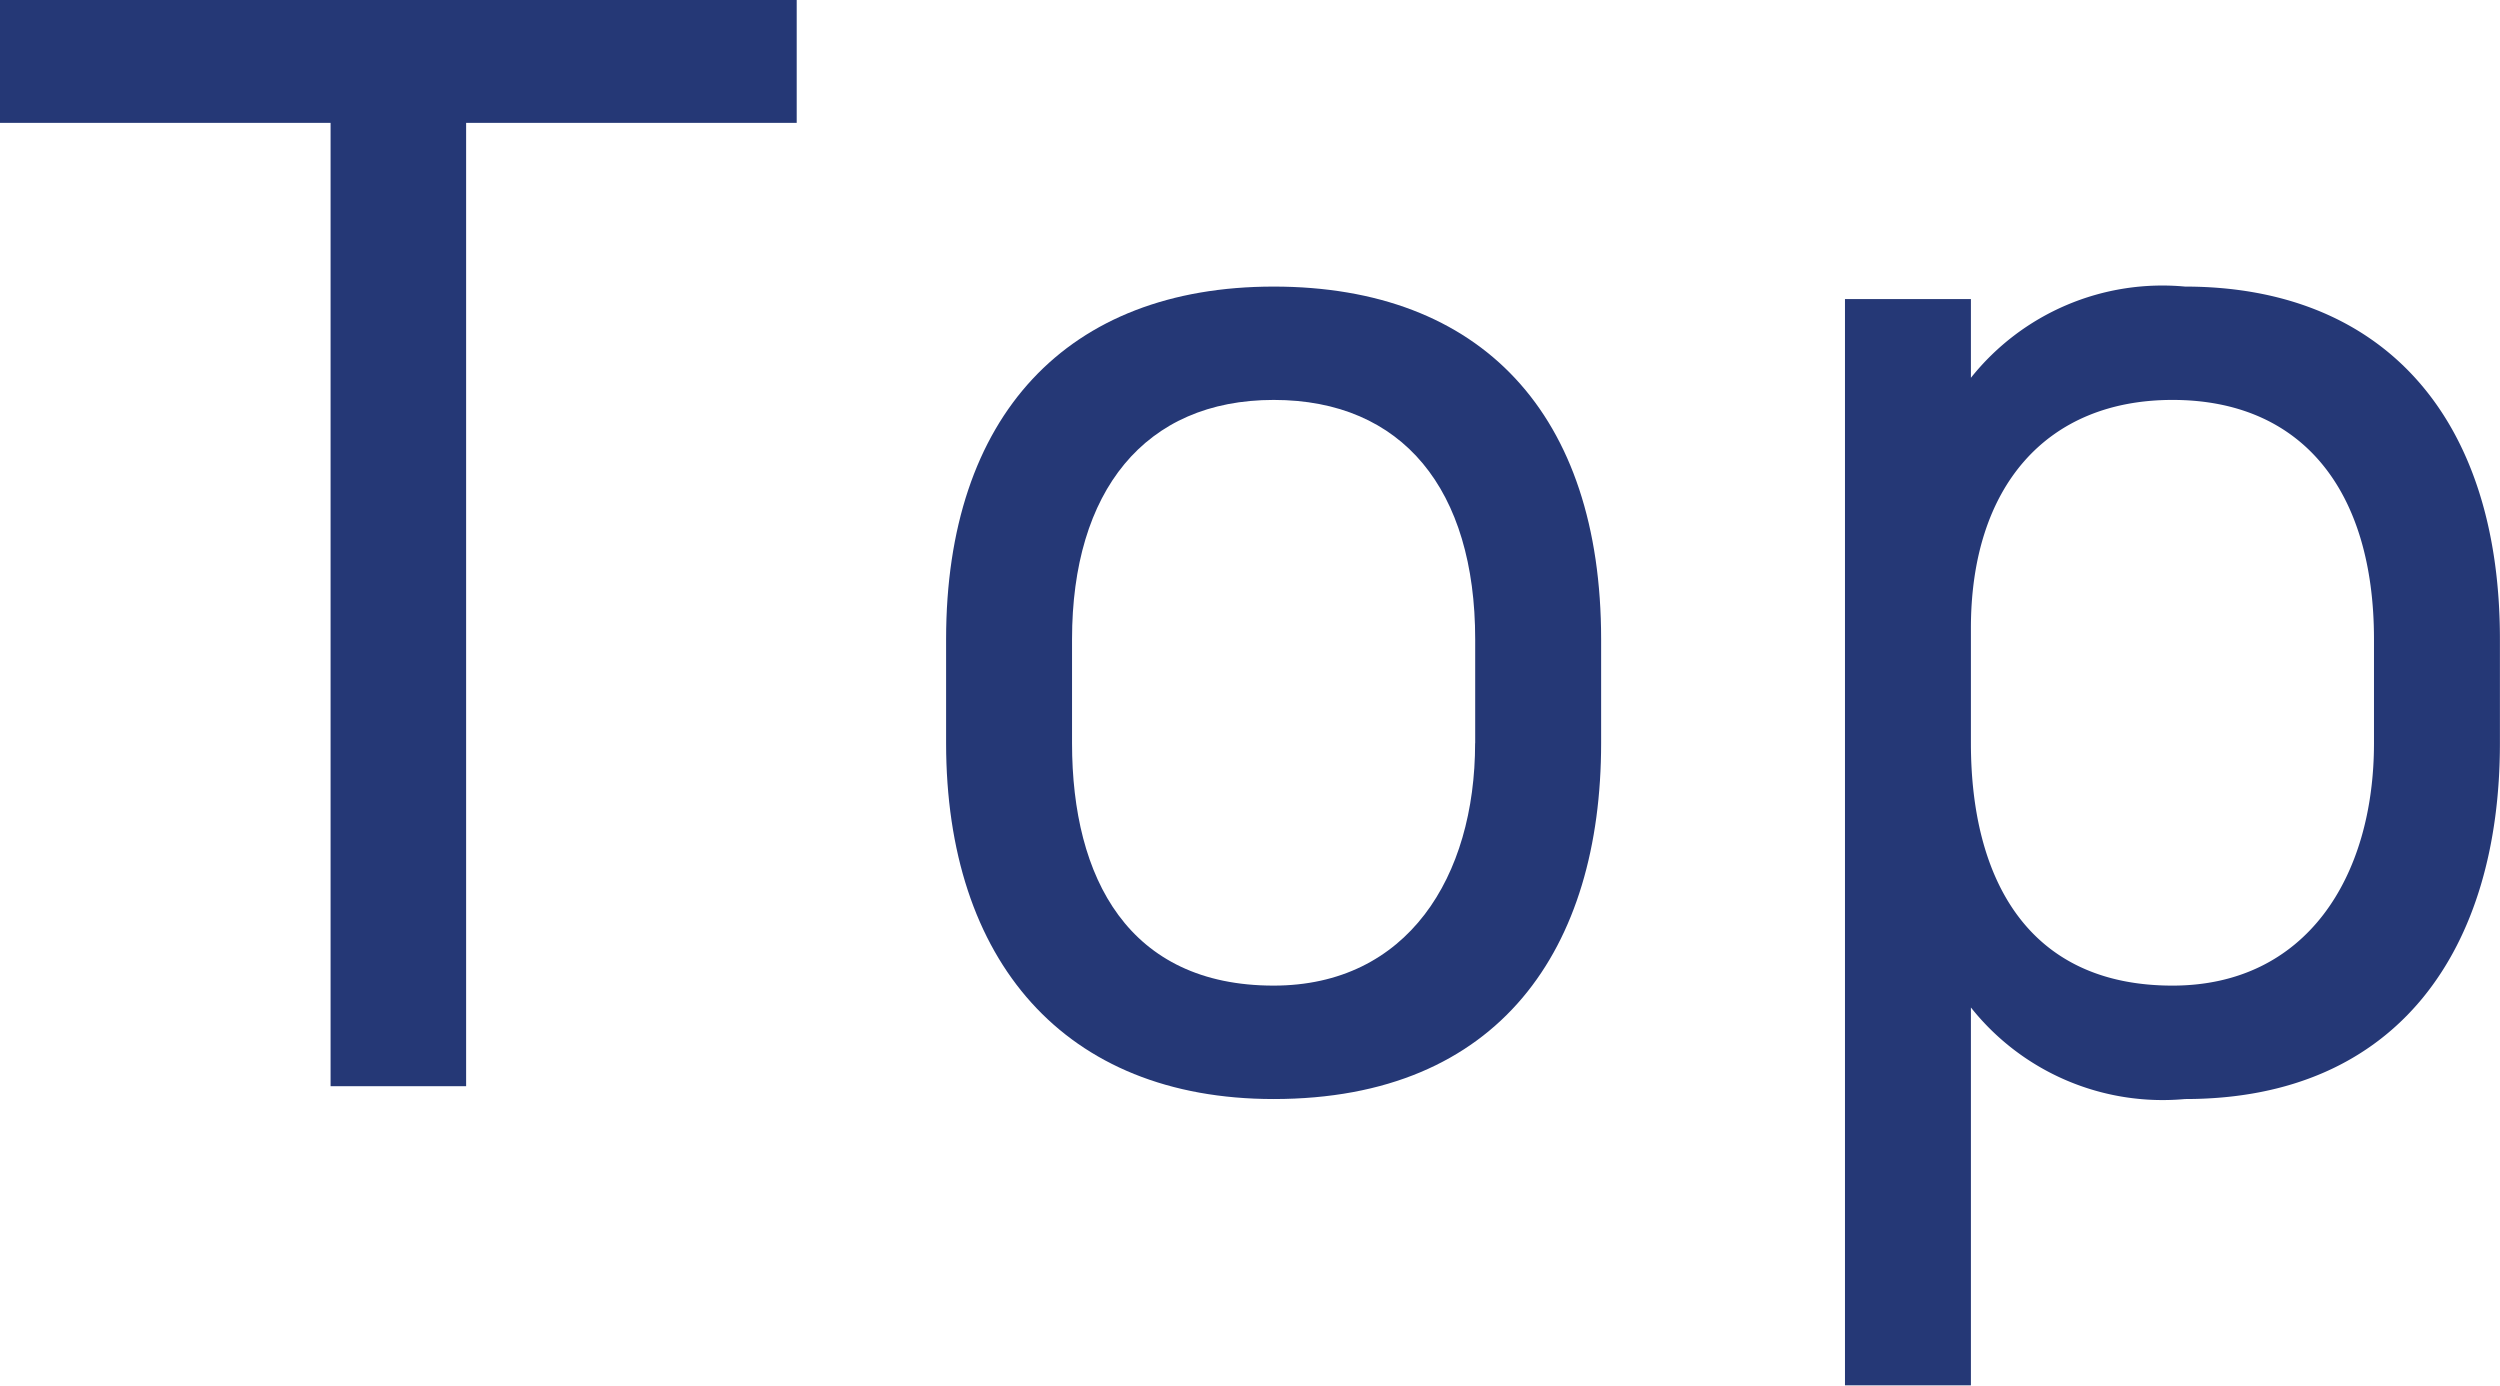<svg xmlns="http://www.w3.org/2000/svg" width="31.762" height="17.604" viewBox="0 0 31.762 17.604">
  <defs>
    <style>
      .a {
        fill: #253876;
      }
    </style>
  </defs>
  <g>
    <path class="a" d="M10.122,0V1.561h-4.2V13.8H4.2V1.561H0V0Z"/>
    <path class="a" d="M20.342,9.442c0,2.6-1.28,4.521-4.161,4.521-2.661,0-4.161-1.761-4.161-4.521V8.122c0-2.841,1.54-4.481,4.161-4.481,2.64,0,4.161,1.62,4.161,4.481Zm-1.6,0V8.122c0-1.9-.92-3.041-2.56-3.041S13.62,6.241,13.62,8.122v1.32c0,1.72.72,3.08,2.561,3.08C17.881,12.522,18.741,11.143,18.741,9.442Z"/>
    <path class="a" d="M27.761,3.641c2.48,0,4,1.62,4,4.481v1.32c0,2.6-1.281,4.521-4,4.521A3.11,3.11,0,0,1,25.04,12.8v4.8h-1.6V3.8h1.6v1A3.11,3.11,0,0,1,27.761,3.641Zm2.4,5.8V8.122c0-1.9-.92-3.041-2.56-3.041-1.6,0-2.561,1.1-2.561,2.9V9.442c0,1.72.72,3.08,2.561,3.08C29.3,12.522,30.161,11.143,30.161,9.442Z"/>
  </g>
</svg>
